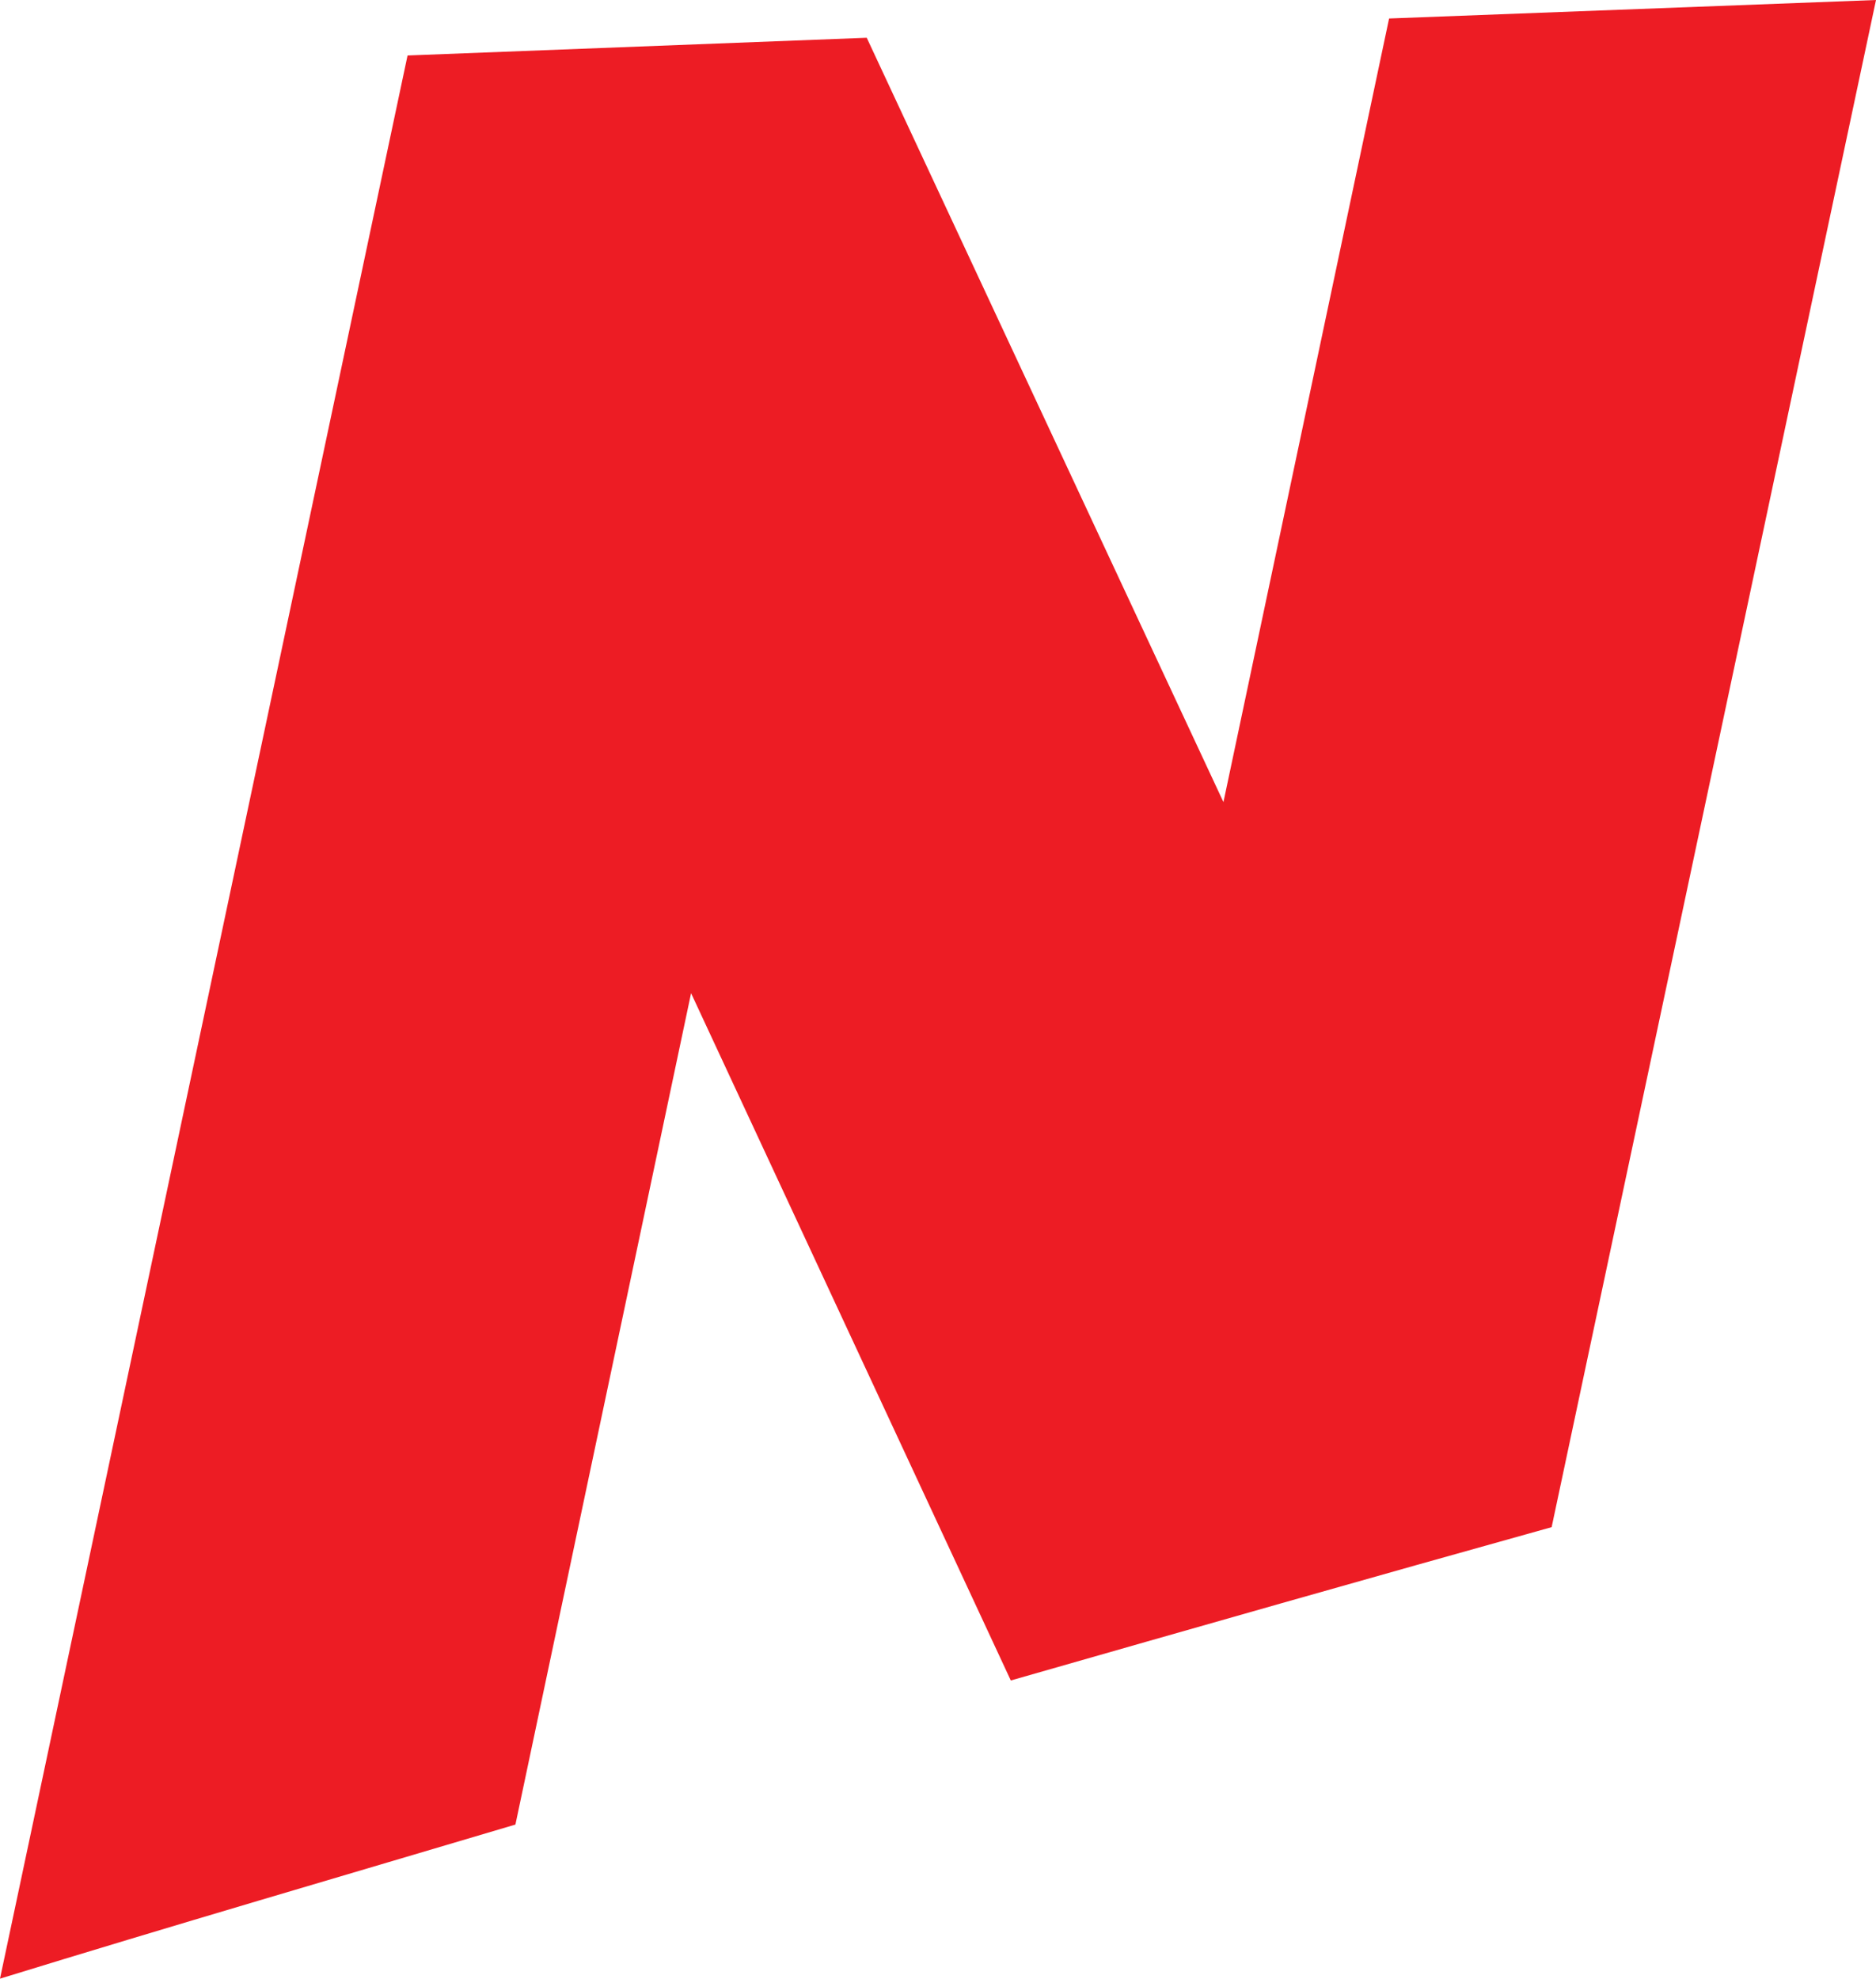 <?xml version="1.0" encoding="UTF-8"?>
<svg id="Layer_2" data-name="Layer 2" xmlns="http://www.w3.org/2000/svg" viewBox="0 0 24.35 25.68">
  <defs>
    <style>
      .cls-1 {
        fill: #ed1c24;
        stroke-width: 0px;
      }
    </style>
  </defs>
  <g id="Layer_1-2" data-name="Layer 1">
    <path class="cls-1" d="m18.03.24l-2.15,10.17L11.25.49l-5.96.23L0,25.68c2.24-.69,4.47-1.34,6.69-2l2.28-10.79,4.15,8.92c2.34-.67,4.69-1.34,7.02-1.99L24.35,0l-6.32.24Z"/>
  </g>
</svg>